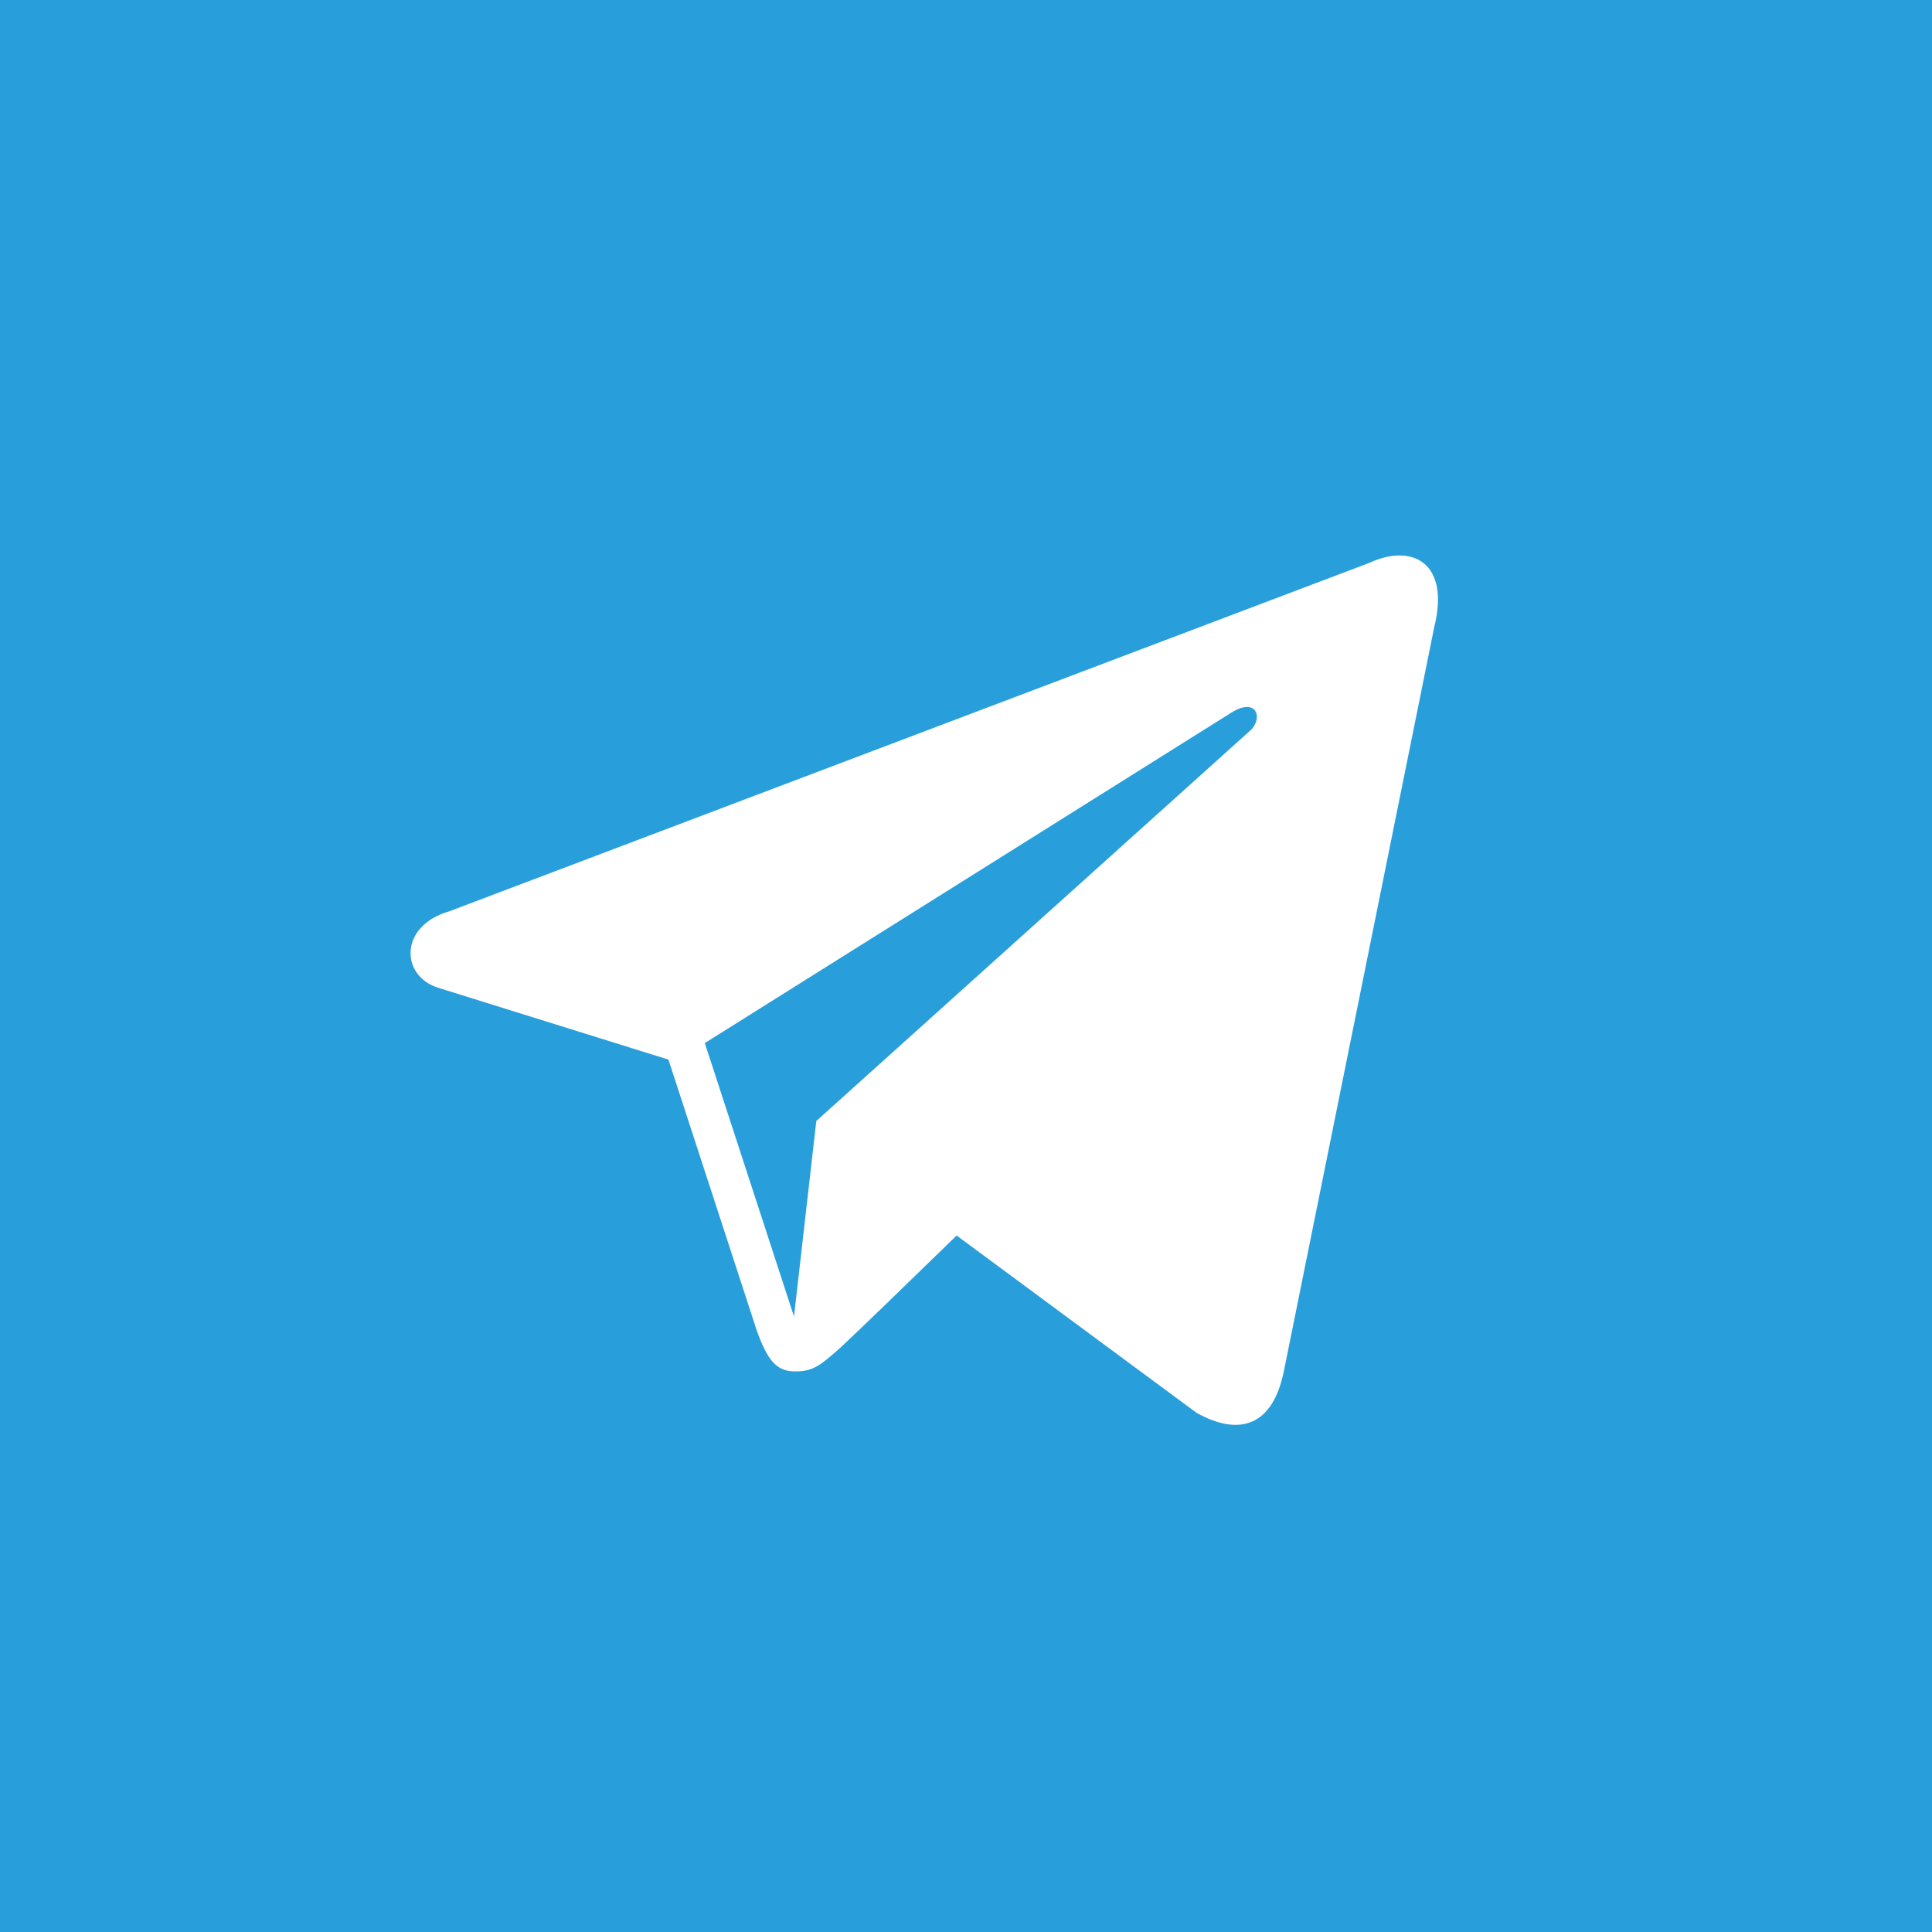 <svg width="80" height="80" viewBox="0 0 80 80" fill="none" xmlns="http://www.w3.org/2000/svg">
<rect y="0" width="80" height="80" fill="#289FDB"/>
<path d="M56.738 23.293L18.603 37.736C16.518 38.337 16.584 40.398 18.125 40.895L27.679 43.876L31.334 55.088C31.777 56.316 32.141 56.778 32.9 56.787C33.698 56.797 34.005 56.506 34.831 55.775C35.802 54.863 37.277 53.429 39.612 51.16L49.552 58.506C51.381 59.516 52.7 58.993 53.156 56.806L59.387 25.977C60.055 23.299 58.482 22.499 56.732 23.293H56.738ZM29.182 43.193L50.906 29.56C51.976 28.842 52.311 29.642 51.83 30.196L33.802 46.418L32.878 54.515L29.185 43.193H29.182Z" fill="white"/>
</svg>
